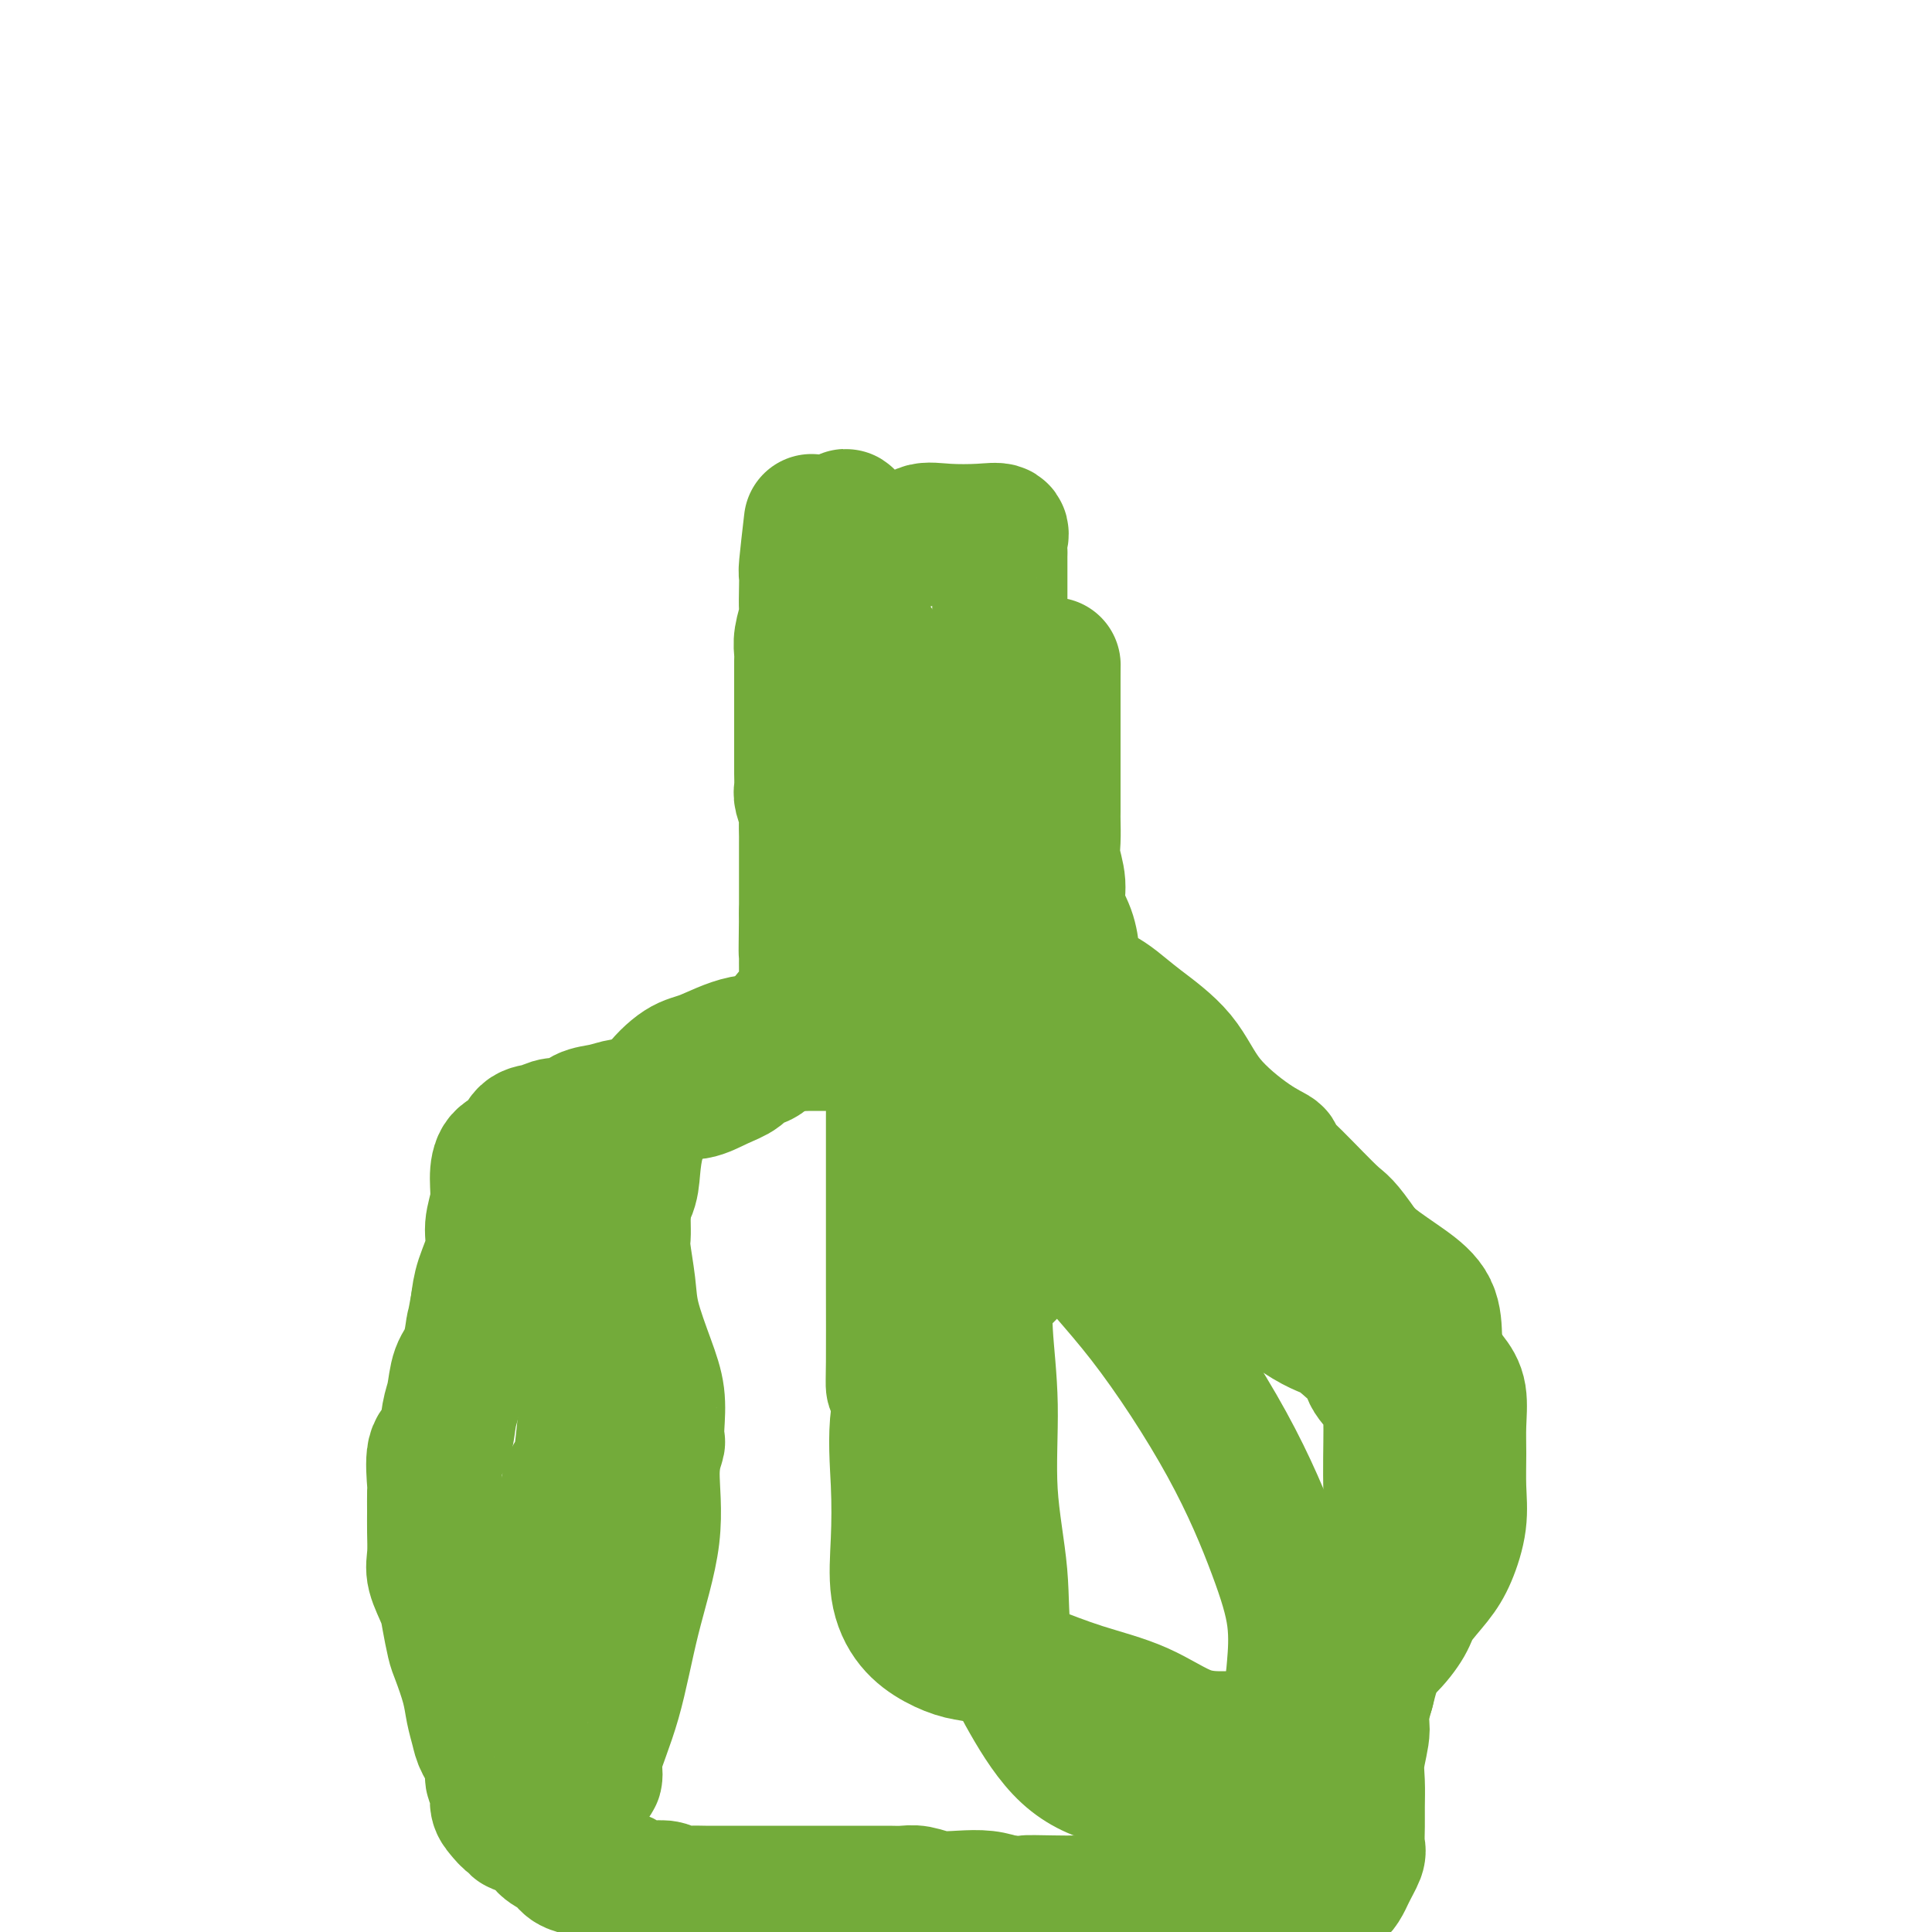 <svg viewBox='0 0 400 400' version='1.1' xmlns='http://www.w3.org/2000/svg' xmlns:xlink='http://www.w3.org/1999/xlink'><g fill='none' stroke='#73AB3A' stroke-width='28' stroke-linecap='round' stroke-linejoin='round'><path d='M168,108c-0.422,3.638 -0.844,7.277 -1,9c-0.156,1.723 -0.046,1.532 0,2c0.046,0.468 0.026,1.596 0,3c-0.026,1.404 -0.060,3.085 0,4c0.060,0.915 0.212,1.065 0,2c-0.212,0.935 -0.789,2.656 -1,4c-0.211,1.344 -0.057,2.313 0,3c0.057,0.687 0.015,1.093 0,2c-0.015,0.907 -0.004,2.316 0,3c0.004,0.684 0.001,0.643 0,1c-0.001,0.357 -0.000,1.113 0,2c0.000,0.887 0.000,1.904 0,3c-0.000,1.096 -0.000,2.270 0,3c0.000,0.730 0.000,1.015 0,2c-0.000,0.985 -0.001,2.672 0,4c0.001,1.328 0.004,2.299 0,3c-0.004,0.701 -0.015,1.131 0,2c0.015,0.869 0.057,2.176 0,3c-0.057,0.824 -0.211,1.163 0,2c0.211,0.837 0.789,2.170 1,3c0.211,0.830 0.057,1.157 0,2c-0.057,0.843 -0.015,2.203 0,3c0.015,0.797 0.004,1.032 0,2c-0.004,0.968 -0.001,2.668 0,4c0.001,1.332 0.000,2.295 0,3c-0.000,0.705 -0.000,1.151 0,2c0.000,0.849 0.000,2.100 0,3c-0.000,0.900 -0.000,1.450 0,2'/><path d='M167,189c-0.155,13.432 -0.041,6.512 0,4c0.041,-2.512 0.010,-0.615 0,1c-0.010,1.615 0.002,2.949 0,4c-0.002,1.051 -0.016,1.820 0,3c0.016,1.180 0.062,2.772 0,4c-0.062,1.228 -0.233,2.093 -1,3c-0.767,0.907 -2.129,1.857 -3,3c-0.871,1.143 -1.249,2.480 -2,4c-0.751,1.520 -1.873,3.224 -3,4c-1.127,0.776 -2.258,0.623 -3,1c-0.742,0.377 -1.097,1.284 -2,2c-0.903,0.716 -2.356,1.239 -4,2c-1.644,0.761 -3.478,1.758 -5,2c-1.522,0.242 -2.731,-0.272 -4,0c-1.269,0.272 -2.598,1.328 -4,2c-1.402,0.672 -2.878,0.958 -4,1c-1.122,0.042 -1.889,-0.162 -3,0c-1.111,0.162 -2.565,0.688 -4,1c-1.435,0.312 -2.850,0.410 -4,1c-1.150,0.590 -2.036,1.671 -3,2c-0.964,0.329 -2.006,-0.093 -3,0c-0.994,0.093 -1.941,0.701 -3,1c-1.059,0.299 -2.230,0.287 -3,1c-0.770,0.713 -1.139,2.150 -2,3c-0.861,0.850 -2.215,1.114 -3,2c-0.785,0.886 -1.002,2.396 -1,4c0.002,1.604 0.221,3.303 0,5c-0.221,1.697 -0.884,3.393 -1,5c-0.116,1.607 0.315,3.125 0,5c-0.315,1.875 -1.376,4.107 -2,6c-0.624,1.893 -0.812,3.446 -1,5'/><path d='M99,270c-0.968,5.517 -0.890,4.308 -1,5c-0.110,0.692 -0.410,3.285 -1,5c-0.590,1.715 -1.472,2.552 -2,4c-0.528,1.448 -0.702,3.506 -1,5c-0.298,1.494 -0.721,2.425 -1,4c-0.279,1.575 -0.414,3.793 -1,5c-0.586,1.207 -1.621,1.402 -2,3c-0.379,1.598 -0.101,4.598 0,6c0.101,1.402 0.025,1.206 0,2c-0.025,0.794 0.000,2.579 0,4c-0.000,1.421 -0.025,2.479 0,4c0.025,1.521 0.101,3.507 0,5c-0.101,1.493 -0.379,2.494 0,4c0.379,1.506 1.415,3.518 2,5c0.585,1.482 0.720,2.433 1,4c0.280,1.567 0.705,3.750 1,5c0.295,1.250 0.459,1.569 1,3c0.541,1.431 1.459,3.975 2,6c0.541,2.025 0.704,3.529 1,5c0.296,1.471 0.724,2.907 1,4c0.276,1.093 0.399,1.844 1,3c0.601,1.156 1.680,2.718 2,4c0.320,1.282 -0.118,2.285 0,3c0.118,0.715 0.792,1.143 1,2c0.208,0.857 -0.051,2.142 0,3c0.051,0.858 0.411,1.288 1,2c0.589,0.712 1.405,1.706 2,2c0.595,0.294 0.968,-0.113 1,0c0.032,0.113 -0.277,0.747 0,1c0.277,0.253 1.138,0.127 2,0'/><path d='M109,378c1.590,1.130 2.564,1.454 3,2c0.436,0.546 0.335,1.312 1,2c0.665,0.688 2.096,1.296 3,2c0.904,0.704 1.281,1.502 2,2c0.719,0.498 1.781,0.694 3,1c1.219,0.306 2.596,0.722 4,1c1.404,0.278 2.837,0.418 4,1c1.163,0.582 2.058,1.606 3,2c0.942,0.394 1.931,0.158 3,0c1.069,-0.158 2.219,-0.239 3,0c0.781,0.239 1.194,0.796 2,1c0.806,0.204 2.006,0.055 3,0c0.994,-0.055 1.784,-0.015 3,0c1.216,0.015 2.860,0.004 4,0c1.140,-0.004 1.776,-0.001 3,0c1.224,0.001 3.036,0.000 4,0c0.964,-0.000 1.080,-0.000 2,0c0.920,0.000 2.644,0.000 4,0c1.356,-0.000 2.344,-0.000 3,0c0.656,0.000 0.980,0.000 2,0c1.020,-0.000 2.737,-0.000 4,0c1.263,0.000 2.071,0.000 3,0c0.929,-0.000 1.981,-0.001 3,0c1.019,0.001 2.007,0.004 3,0c0.993,-0.004 1.990,-0.015 3,0c1.010,0.015 2.034,0.056 3,0c0.966,-0.056 1.875,-0.208 3,0c1.125,0.208 2.467,0.777 4,1c1.533,0.223 3.259,0.098 5,0c1.741,-0.098 3.497,-0.171 5,0c1.503,0.171 2.751,0.585 4,1'/><path d='M208,394c12.650,0.465 6.274,0.127 5,0c-1.274,-0.127 2.553,-0.042 5,0c2.447,0.042 3.514,0.042 5,0c1.486,-0.042 3.390,-0.125 5,0c1.610,0.125 2.926,0.460 5,0c2.074,-0.460 4.907,-1.714 7,-3c2.093,-1.286 3.445,-2.604 5,-4c1.555,-1.396 3.314,-2.868 5,-5c1.686,-2.132 3.301,-4.922 5,-7c1.699,-2.078 3.482,-3.443 5,-5c1.518,-1.557 2.772,-3.305 4,-5c1.228,-1.695 2.432,-3.337 4,-5c1.568,-1.663 3.502,-3.348 5,-5c1.498,-1.652 2.559,-3.273 4,-5c1.441,-1.727 3.260,-3.560 5,-5c1.740,-1.440 3.400,-2.486 5,-4c1.600,-1.514 3.140,-3.495 4,-5c0.860,-1.505 1.039,-2.536 2,-4c0.961,-1.464 2.702,-3.363 4,-5c1.298,-1.637 2.151,-3.013 3,-5c0.849,-1.987 1.693,-4.587 2,-7c0.307,-2.413 0.077,-4.641 0,-7c-0.077,-2.359 -0.002,-4.851 0,-7c0.002,-2.149 -0.067,-3.956 0,-6c0.067,-2.044 0.272,-4.325 0,-6c-0.272,-1.675 -1.022,-2.745 -2,-4c-0.978,-1.255 -2.185,-2.695 -3,-4c-0.815,-1.305 -1.239,-2.473 -2,-4c-0.761,-1.527 -1.859,-3.411 -3,-5c-1.141,-1.589 -2.326,-2.883 -4,-5c-1.674,-2.117 -3.837,-5.059 -6,-8'/><path d='M282,259c-4.036,-5.803 -4.126,-5.312 -6,-7c-1.874,-1.688 -5.533,-5.557 -8,-8c-2.467,-2.443 -3.741,-3.459 -4,-4c-0.259,-0.541 0.497,-0.605 0,-1c-0.497,-0.395 -2.247,-1.120 -5,-3c-2.753,-1.880 -6.509,-4.913 -9,-8c-2.491,-3.087 -3.716,-6.226 -6,-9c-2.284,-2.774 -5.628,-5.182 -8,-7c-2.372,-1.818 -3.774,-3.044 -5,-4c-1.226,-0.956 -2.278,-1.640 -3,-2c-0.722,-0.360 -1.115,-0.395 -2,-1c-0.885,-0.605 -2.260,-1.781 -3,-3c-0.740,-1.219 -0.843,-2.482 -1,-4c-0.157,-1.518 -0.368,-3.290 -1,-5c-0.632,-1.710 -1.686,-3.358 -2,-5c-0.314,-1.642 0.112,-3.278 0,-5c-0.112,-1.722 -0.762,-3.529 -1,-5c-0.238,-1.471 -0.064,-2.605 0,-4c0.064,-1.395 0.017,-3.051 0,-4c-0.017,-0.949 -0.005,-1.191 0,-2c0.005,-0.809 0.001,-2.183 0,-3c-0.001,-0.817 -0.000,-1.075 0,-2c0.000,-0.925 0.000,-2.516 0,-4c-0.000,-1.484 -0.000,-2.863 0,-4c0.000,-1.137 0.000,-2.034 0,-3c-0.000,-0.966 -0.000,-2.001 0,-3c0.000,-0.999 0.000,-1.961 0,-3c-0.000,-1.039 -0.000,-2.154 0,-3c0.000,-0.846 0.000,-1.423 0,-2'/><path d='M218,141c0.012,-5.983 0.043,-2.440 0,-1c-0.043,1.440 -0.159,0.776 -1,0c-0.841,-0.776 -2.407,-1.665 -4,-3c-1.593,-1.335 -3.211,-3.117 -4,-4c-0.789,-0.883 -0.747,-0.869 -1,-1c-0.253,-0.131 -0.800,-0.409 -1,-1c-0.200,-0.591 -0.054,-1.494 0,-2c0.054,-0.506 0.014,-0.613 0,-1c-0.014,-0.387 -0.004,-1.053 0,-2c0.004,-0.947 0.001,-2.175 0,-3c-0.001,-0.825 -0.001,-1.246 0,-2c0.001,-0.754 0.003,-1.842 0,-3c-0.003,-1.158 -0.010,-2.387 0,-3c0.010,-0.613 0.037,-0.608 0,-1c-0.037,-0.392 -0.139,-1.179 0,-2c0.139,-0.821 0.519,-1.677 0,-2c-0.519,-0.323 -1.936,-0.115 -4,0c-2.064,0.115 -4.776,0.136 -7,0c-2.224,-0.136 -3.961,-0.429 -5,0c-1.039,0.429 -1.382,1.579 -2,2c-0.618,0.421 -1.513,0.113 -2,0c-0.487,-0.113 -0.568,-0.032 -1,0c-0.432,0.032 -1.216,0.016 -2,0'/><path d='M184,112c-3.935,-0.046 -2.274,-0.162 -2,0c0.274,0.162 -0.841,0.602 -2,0c-1.159,-0.602 -2.363,-2.245 -3,-3c-0.637,-0.755 -0.707,-0.621 -1,-1c-0.293,-0.379 -0.811,-1.271 -1,-1c-0.189,0.271 -0.051,1.706 0,3c0.051,1.294 0.014,2.446 0,4c-0.014,1.554 -0.004,3.510 0,5c0.004,1.490 0.001,2.515 0,4c-0.001,1.485 0.000,3.429 0,5c-0.000,1.571 -0.001,2.768 0,4c0.001,1.232 0.004,2.500 0,4c-0.004,1.500 -0.015,3.234 0,5c0.015,1.766 0.055,3.566 0,5c-0.055,1.434 -0.204,2.503 0,4c0.204,1.497 0.761,3.423 1,5c0.239,1.577 0.159,2.803 1,5c0.841,2.197 2.604,5.363 4,8c1.396,2.637 2.427,4.746 3,7c0.573,2.254 0.690,4.654 1,7c0.310,2.346 0.815,4.637 1,7c0.185,2.363 0.050,4.799 0,7c-0.050,2.201 -0.013,4.167 0,6c0.013,1.833 0.004,3.532 0,5c-0.004,1.468 -0.001,2.705 0,4c0.001,1.295 0.001,2.647 0,4'/><path d='M186,215c0.308,7.162 0.079,5.068 0,6c-0.079,0.932 -0.007,4.891 0,7c0.007,2.109 -0.050,2.367 0,3c0.050,0.633 0.208,1.641 0,2c-0.208,0.359 -0.781,0.067 0,-2c0.781,-2.067 2.916,-5.911 4,-11c1.084,-5.089 1.117,-11.424 2,-18c0.883,-6.576 2.616,-13.392 4,-19c1.384,-5.608 2.419,-10.006 3,-14c0.581,-3.994 0.708,-7.584 1,-10c0.292,-2.416 0.750,-3.659 1,-5c0.250,-1.341 0.293,-2.778 0,-4c-0.293,-1.222 -0.920,-2.227 -2,-3c-1.080,-0.773 -2.611,-1.314 -4,-2c-1.389,-0.686 -2.635,-1.516 -4,-2c-1.365,-0.484 -2.848,-0.622 -4,-1c-1.152,-0.378 -1.972,-0.995 -3,-2c-1.028,-1.005 -2.265,-2.399 -3,-3c-0.735,-0.601 -0.968,-0.408 -1,-1c-0.032,-0.592 0.135,-1.970 0,-3c-0.135,-1.030 -0.574,-1.712 0,-1c0.574,0.712 2.161,2.819 4,6c1.839,3.181 3.929,7.438 6,11c2.071,3.562 4.124,6.430 6,9c1.876,2.570 3.575,4.844 5,8c1.425,3.156 2.576,7.196 4,11c1.424,3.804 3.121,7.373 4,12c0.879,4.627 0.939,10.314 1,16'/><path d='M210,205c0.187,5.419 0.155,10.965 0,16c-0.155,5.035 -0.433,9.557 0,14c0.433,4.443 1.577,8.805 2,12c0.423,3.195 0.127,5.221 0,7c-0.127,1.779 -0.083,3.311 0,4c0.083,0.689 0.206,0.537 0,1c-0.206,0.463 -0.741,1.542 -2,3c-1.259,1.458 -3.241,3.297 -5,5c-1.759,1.703 -3.294,3.272 -6,6c-2.706,2.728 -6.581,6.615 -9,9c-2.419,2.385 -3.380,3.266 -4,4c-0.620,0.734 -0.898,1.320 -1,1c-0.102,-0.320 -0.027,-1.546 0,-5c0.027,-3.454 0.008,-9.136 0,-16c-0.008,-6.864 -0.003,-14.910 0,-21c0.003,-6.090 0.004,-10.223 0,-14c-0.004,-3.777 -0.013,-7.197 1,-9c1.013,-1.803 3.047,-1.989 4,-2c0.953,-0.011 0.825,0.152 1,0c0.175,-0.152 0.655,-0.617 1,0c0.345,0.617 0.557,2.318 3,4c2.443,1.682 7.119,3.345 12,6c4.881,2.655 9.968,6.304 14,9c4.032,2.696 7.009,4.441 10,6c2.991,1.559 5.998,2.933 9,5c3.002,2.067 6.001,4.826 9,7c2.999,2.174 6.000,3.764 9,6c3.000,2.236 6.000,5.118 9,8'/><path d='M267,271c5.943,4.161 7.301,4.064 9,5c1.699,0.936 3.737,2.905 5,4c1.263,1.095 1.749,1.318 2,2c0.251,0.682 0.266,1.825 1,3c0.734,1.175 2.186,2.383 3,4c0.814,1.617 0.991,3.645 1,7c0.009,3.355 -0.151,8.037 0,13c0.151,4.963 0.613,10.205 0,15c-0.613,4.795 -2.300,9.141 -4,13c-1.700,3.859 -3.413,7.230 -5,10c-1.587,2.770 -3.048,4.938 -5,7c-1.952,2.062 -4.395,4.017 -6,5c-1.605,0.983 -2.372,0.995 -3,1c-0.628,0.005 -1.115,0.002 -2,0c-0.885,-0.002 -2.166,-0.002 -3,0c-0.834,0.002 -1.219,0.007 -2,0c-0.781,-0.007 -1.958,-0.024 -4,0c-2.042,0.024 -4.948,0.091 -8,-1c-3.052,-1.091 -6.251,-3.338 -10,-5c-3.749,-1.662 -8.049,-2.737 -12,-4c-3.951,-1.263 -7.554,-2.713 -11,-4c-3.446,-1.287 -6.735,-2.413 -9,-3c-2.265,-0.587 -3.507,-0.637 -5,-1c-1.493,-0.363 -3.236,-1.038 -5,-2c-1.764,-0.962 -3.547,-2.211 -5,-4c-1.453,-1.789 -2.574,-4.117 -3,-7c-0.426,-2.883 -0.156,-6.319 0,-10c0.156,-3.681 0.196,-7.605 0,-12c-0.196,-4.395 -0.630,-9.260 0,-14c0.630,-4.740 2.323,-9.354 4,-14c1.677,-4.646 3.339,-9.323 5,-14'/><path d='M195,265c2.678,-6.022 4.873,-7.078 8,-9c3.127,-1.922 7.186,-4.709 10,-6c2.814,-1.291 4.382,-1.085 6,-1c1.618,0.085 3.286,0.048 4,0c0.714,-0.048 0.473,-0.108 0,1c-0.473,1.108 -1.177,3.383 1,7c2.177,3.617 7.235,8.575 13,16c5.765,7.425 12.237,17.318 17,26c4.763,8.682 7.817,16.152 10,22c2.183,5.848 3.495,10.074 4,14c0.505,3.926 0.204,7.551 0,10c-0.204,2.449 -0.312,3.721 -1,6c-0.688,2.279 -1.958,5.566 -4,8c-2.042,2.434 -4.858,4.015 -7,5c-2.142,0.985 -3.611,1.374 -6,2c-2.389,0.626 -5.698,1.489 -9,2c-3.302,0.511 -6.595,0.669 -10,0c-3.405,-0.669 -6.920,-2.165 -10,-5c-3.080,-2.835 -5.724,-7.010 -8,-11c-2.276,-3.990 -4.183,-7.795 -5,-12c-0.817,-4.205 -0.545,-8.810 -1,-14c-0.455,-5.190 -1.639,-10.966 -2,-17c-0.361,-6.034 0.100,-12.328 0,-18c-0.100,-5.672 -0.761,-10.722 -1,-15c-0.239,-4.278 -0.057,-7.783 0,-11c0.057,-3.217 -0.012,-6.147 0,-9c0.012,-2.853 0.106,-5.631 0,-7c-0.106,-1.369 -0.413,-1.330 0,-2c0.413,-0.670 1.547,-2.049 3,-3c1.453,-0.951 3.227,-1.476 5,-2'/><path d='M212,242c2.241,-1.616 3.844,-2.155 7,-3c3.156,-0.845 7.866,-1.996 11,-3c3.134,-1.004 4.694,-1.862 7,-3c2.306,-1.138 5.358,-2.557 7,-4c1.642,-1.443 1.873,-2.909 2,-4c0.127,-1.091 0.151,-1.806 0,-1c-0.151,0.806 -0.477,3.132 0,5c0.477,1.868 1.757,3.279 4,6c2.243,2.721 5.448,6.752 8,10c2.552,3.248 4.449,5.713 6,8c1.551,2.287 2.756,4.395 4,6c1.244,1.605 2.528,2.708 4,4c1.472,1.292 3.131,2.775 4,4c0.869,1.225 0.947,2.193 2,3c1.053,0.807 3.079,1.455 4,2c0.921,0.545 0.736,0.988 1,1c0.264,0.012 0.978,-0.409 1,0c0.022,0.409 -0.649,1.646 0,3c0.649,1.354 2.619,2.824 4,5c1.381,2.176 2.175,5.057 3,8c0.825,2.943 1.682,5.946 2,9c0.318,3.054 0.097,6.158 0,9c-0.097,2.842 -0.070,5.422 0,8c0.070,2.578 0.184,5.155 0,8c-0.184,2.845 -0.665,5.958 -2,9c-1.335,3.042 -3.524,6.012 -5,9c-1.476,2.988 -2.238,5.994 -3,9'/><path d='M283,350c-1.713,5.688 -0.995,6.407 -1,8c-0.005,1.593 -0.734,4.059 -1,6c-0.266,1.941 -0.070,3.358 0,5c0.070,1.642 0.013,3.509 0,5c-0.013,1.491 0.018,2.607 0,4c-0.018,1.393 -0.086,3.064 0,4c0.086,0.936 0.327,1.137 0,2c-0.327,0.863 -1.221,2.389 -2,4c-0.779,1.611 -1.442,3.306 -3,4c-1.558,0.694 -4.012,0.386 -6,1c-1.988,0.614 -3.509,2.150 -5,3c-1.491,0.850 -2.953,1.012 -4,1c-1.047,-0.012 -1.681,-0.200 -3,0c-1.319,0.200 -3.323,0.787 -5,1c-1.677,0.213 -3.026,0.053 -4,0c-0.974,-0.053 -1.573,0.002 -2,0c-0.427,-0.002 -0.681,-0.060 0,-1c0.681,-0.940 2.296,-2.762 4,-5c1.704,-2.238 3.498,-4.892 5,-8c1.502,-3.108 2.713,-6.669 4,-10c1.287,-3.331 2.649,-6.431 4,-9c1.351,-2.569 2.692,-4.606 4,-7c1.308,-2.394 2.583,-5.145 4,-8c1.417,-2.855 2.976,-5.816 4,-8c1.024,-2.184 1.512,-3.592 2,-5'/><path d='M278,337c5.308,-10.317 4.078,-5.610 4,-5c-0.078,0.610 0.995,-2.879 2,-6c1.005,-3.121 1.943,-5.875 3,-8c1.057,-2.125 2.235,-3.622 3,-6c0.765,-2.378 1.119,-5.638 2,-8c0.881,-2.362 2.288,-3.825 3,-6c0.712,-2.175 0.728,-5.063 1,-8c0.272,-2.937 0.802,-5.922 1,-8c0.198,-2.078 0.066,-3.249 0,-5c-0.066,-1.751 -0.067,-4.081 -1,-6c-0.933,-1.919 -2.800,-3.426 -5,-5c-2.200,-1.574 -4.734,-3.214 -7,-5c-2.266,-1.786 -4.264,-3.720 -6,-5c-1.736,-1.280 -3.209,-1.908 -5,-3c-1.791,-1.092 -3.900,-2.648 -6,-4c-2.100,-1.352 -4.192,-2.500 -7,-4c-2.808,-1.500 -6.332,-3.351 -10,-5c-3.668,-1.649 -7.482,-3.097 -12,-5c-4.518,-1.903 -9.742,-4.262 -14,-6c-4.258,-1.738 -7.550,-2.854 -9,-3c-1.450,-0.146 -1.059,0.679 -2,0c-0.941,-0.679 -3.215,-2.861 -6,-4c-2.785,-1.139 -6.080,-1.233 -9,-2c-2.920,-0.767 -5.463,-2.206 -9,-3c-3.537,-0.794 -8.068,-0.945 -11,-1c-2.932,-0.055 -4.266,-0.016 -6,0c-1.734,0.016 -3.867,0.008 -6,0'/><path d='M166,216c-3.961,-0.151 -2.362,-0.030 -2,0c0.362,0.030 -0.512,-0.031 -1,0c-0.488,0.031 -0.589,0.153 -2,0c-1.411,-0.153 -4.131,-0.579 -7,0c-2.869,0.579 -5.886,2.165 -8,3c-2.114,0.835 -3.327,0.918 -5,2c-1.673,1.082 -3.808,3.163 -5,5c-1.192,1.837 -1.440,3.431 -2,5c-0.560,1.569 -1.432,3.112 -2,5c-0.568,1.888 -0.831,4.122 -1,6c-0.169,1.878 -0.245,3.402 -1,5c-0.755,1.598 -2.189,3.270 -3,5c-0.811,1.730 -1.000,3.518 -1,5c-0.000,1.482 0.188,2.658 0,4c-0.188,1.342 -0.754,2.851 -1,4c-0.246,1.149 -0.174,1.938 0,3c0.174,1.062 0.450,2.399 0,4c-0.450,1.601 -1.625,3.468 -2,5c-0.375,1.532 0.050,2.729 0,5c-0.050,2.271 -0.577,5.617 -1,8c-0.423,2.383 -0.744,3.803 -1,6c-0.256,2.197 -0.449,5.170 -1,7c-0.551,1.830 -1.461,2.516 -2,4c-0.539,1.484 -0.709,3.766 -1,5c-0.291,1.234 -0.705,1.420 -1,3c-0.295,1.580 -0.471,4.553 -1,6c-0.529,1.447 -1.410,1.367 -2,3c-0.590,1.633 -0.890,4.978 -1,7c-0.110,2.022 -0.032,2.721 0,4c0.032,1.279 0.016,3.140 0,5'/><path d='M112,340c-2.322,14.120 -0.626,5.420 0,3c0.626,-2.420 0.183,1.440 0,3c-0.183,1.560 -0.105,0.822 0,1c0.105,0.178 0.237,1.273 1,2c0.763,0.727 2.155,1.086 3,2c0.845,0.914 1.141,2.384 2,4c0.859,1.616 2.279,3.379 3,5c0.721,1.621 0.741,3.100 1,4c0.259,0.900 0.756,1.222 1,2c0.244,0.778 0.235,2.013 0,2c-0.235,-0.013 -0.695,-1.275 0,-4c0.695,-2.725 2.544,-6.913 4,-12c1.456,-5.087 2.520,-11.074 4,-17c1.480,-5.926 3.377,-11.791 4,-17c0.623,-5.209 -0.028,-9.764 0,-13c0.028,-3.236 0.735,-5.155 1,-6c0.265,-0.845 0.089,-0.615 0,-1c-0.089,-0.385 -0.089,-1.383 0,-3c0.089,-1.617 0.269,-3.851 0,-6c-0.269,-2.149 -0.986,-4.213 -2,-7c-1.014,-2.787 -2.324,-6.297 -3,-9c-0.676,-2.703 -0.717,-4.600 -1,-7c-0.283,-2.400 -0.808,-5.303 -1,-7c-0.192,-1.697 -0.052,-2.188 0,-3c0.052,-0.812 0.015,-1.946 0,-3c-0.015,-1.054 -0.007,-2.027 0,-3'/></g>
</svg>
